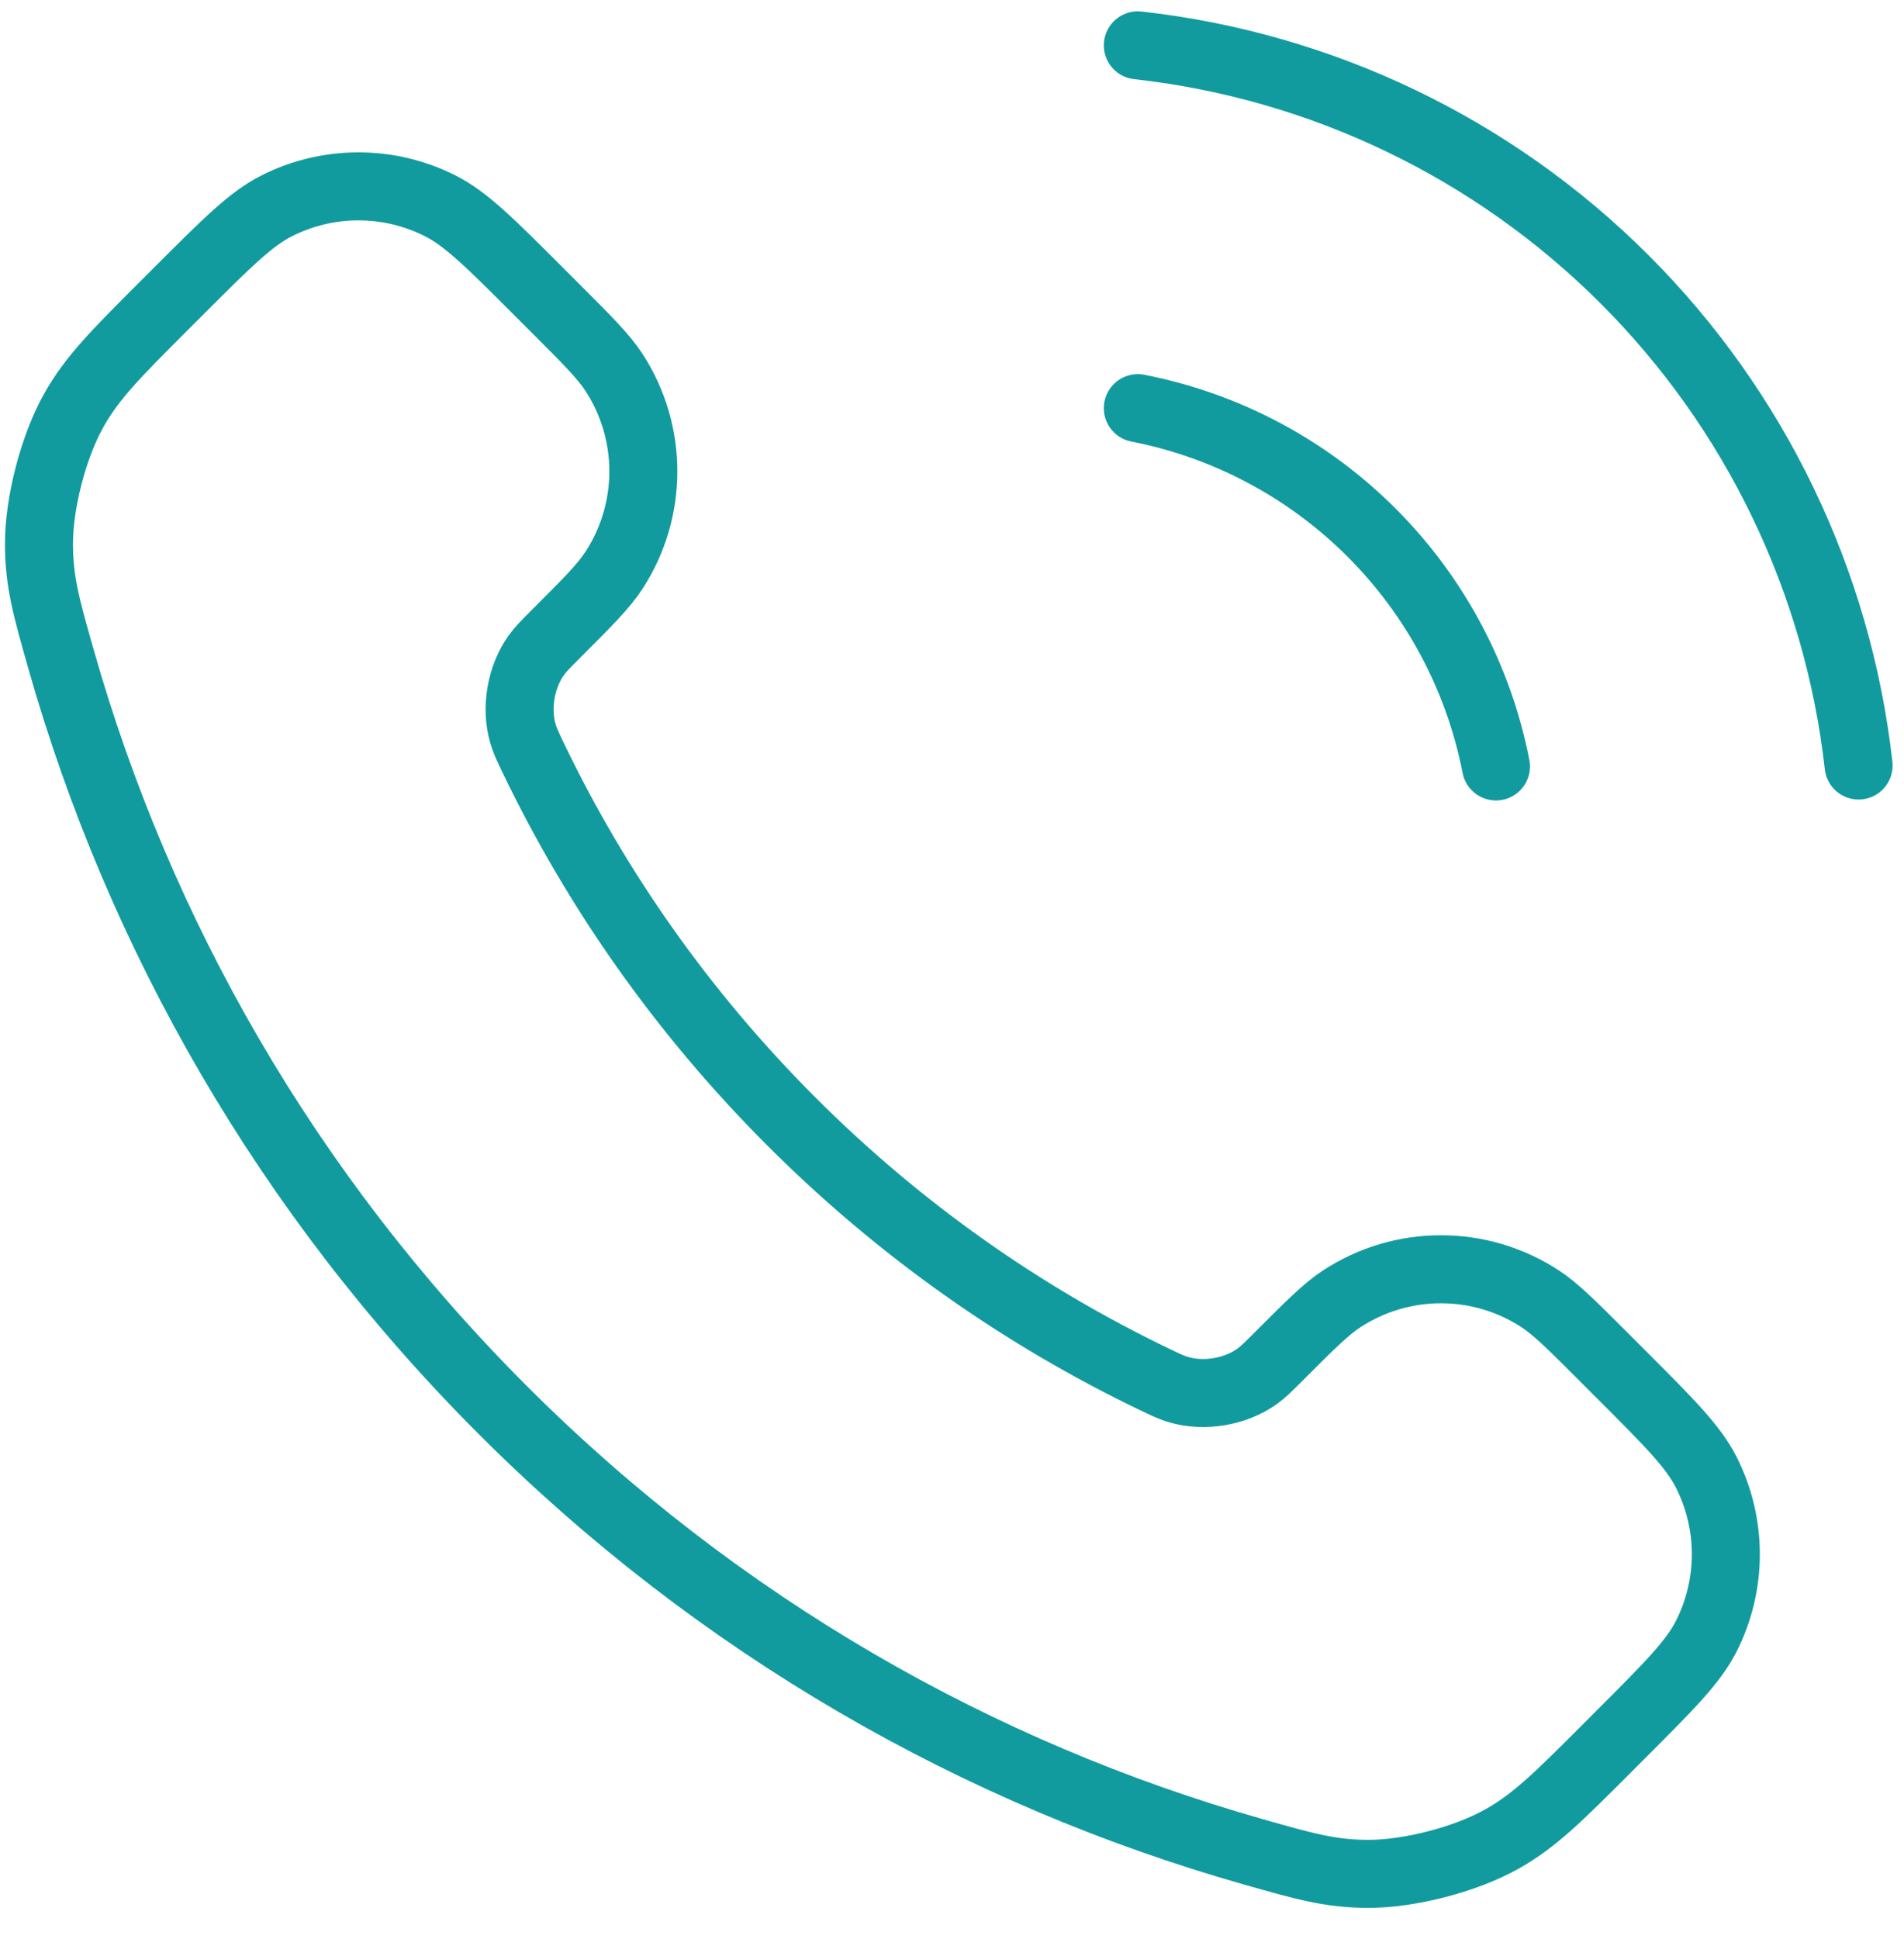 <svg width="56" height="57" viewBox="0 0 56 57" fill="none" xmlns="http://www.w3.org/2000/svg">
<path d="M33.465 12C36.07 12.508 38.464 13.782 40.34 15.659C42.217 17.535 43.491 19.929 43.999 22.534M33.465 1.333C38.877 1.935 43.923 4.358 47.775 8.206C51.628 12.053 54.057 17.096 54.665 22.507M23.271 32.968C20.067 29.764 17.536 26.141 15.68 22.275C15.521 21.943 15.441 21.777 15.38 21.566C15.162 20.819 15.318 19.901 15.772 19.267C15.899 19.089 16.052 18.937 16.356 18.632C17.289 17.7 17.755 17.234 18.06 16.765C19.209 14.997 19.209 12.718 18.06 10.951C17.755 10.482 17.289 10.016 16.356 9.083L15.837 8.564C14.42 7.147 13.711 6.438 12.95 6.053C11.437 5.288 9.649 5.288 8.136 6.053C7.375 6.438 6.666 7.147 5.249 8.564L4.828 8.984C3.416 10.396 2.71 11.103 2.171 12.063C1.572 13.128 1.142 14.783 1.146 16.005C1.149 17.106 1.362 17.858 1.79 19.364C4.086 27.453 8.417 35.086 14.785 41.454C21.153 47.822 28.786 52.154 36.875 54.449C38.381 54.877 39.133 55.09 40.234 55.093C41.456 55.097 43.111 54.667 44.176 54.068C45.136 53.529 45.843 52.823 47.255 51.411L47.675 50.99C49.092 49.573 49.801 48.864 50.186 48.103C50.951 46.59 50.951 44.803 50.186 43.289C49.801 42.528 49.092 41.819 47.675 40.402L47.156 39.883C46.223 38.95 45.757 38.484 45.288 38.179C43.521 37.03 41.242 37.03 39.474 38.179C39.005 38.484 38.539 38.95 37.607 39.883C37.302 40.188 37.15 40.34 36.971 40.468C36.338 40.921 35.42 41.077 34.673 40.859C34.462 40.798 34.296 40.718 33.964 40.559C30.098 38.703 26.475 36.173 23.271 32.968Z" stroke="#129B9E" stroke-width="2" stroke-linecap="round" stroke-linejoin="round"/>
</svg>
